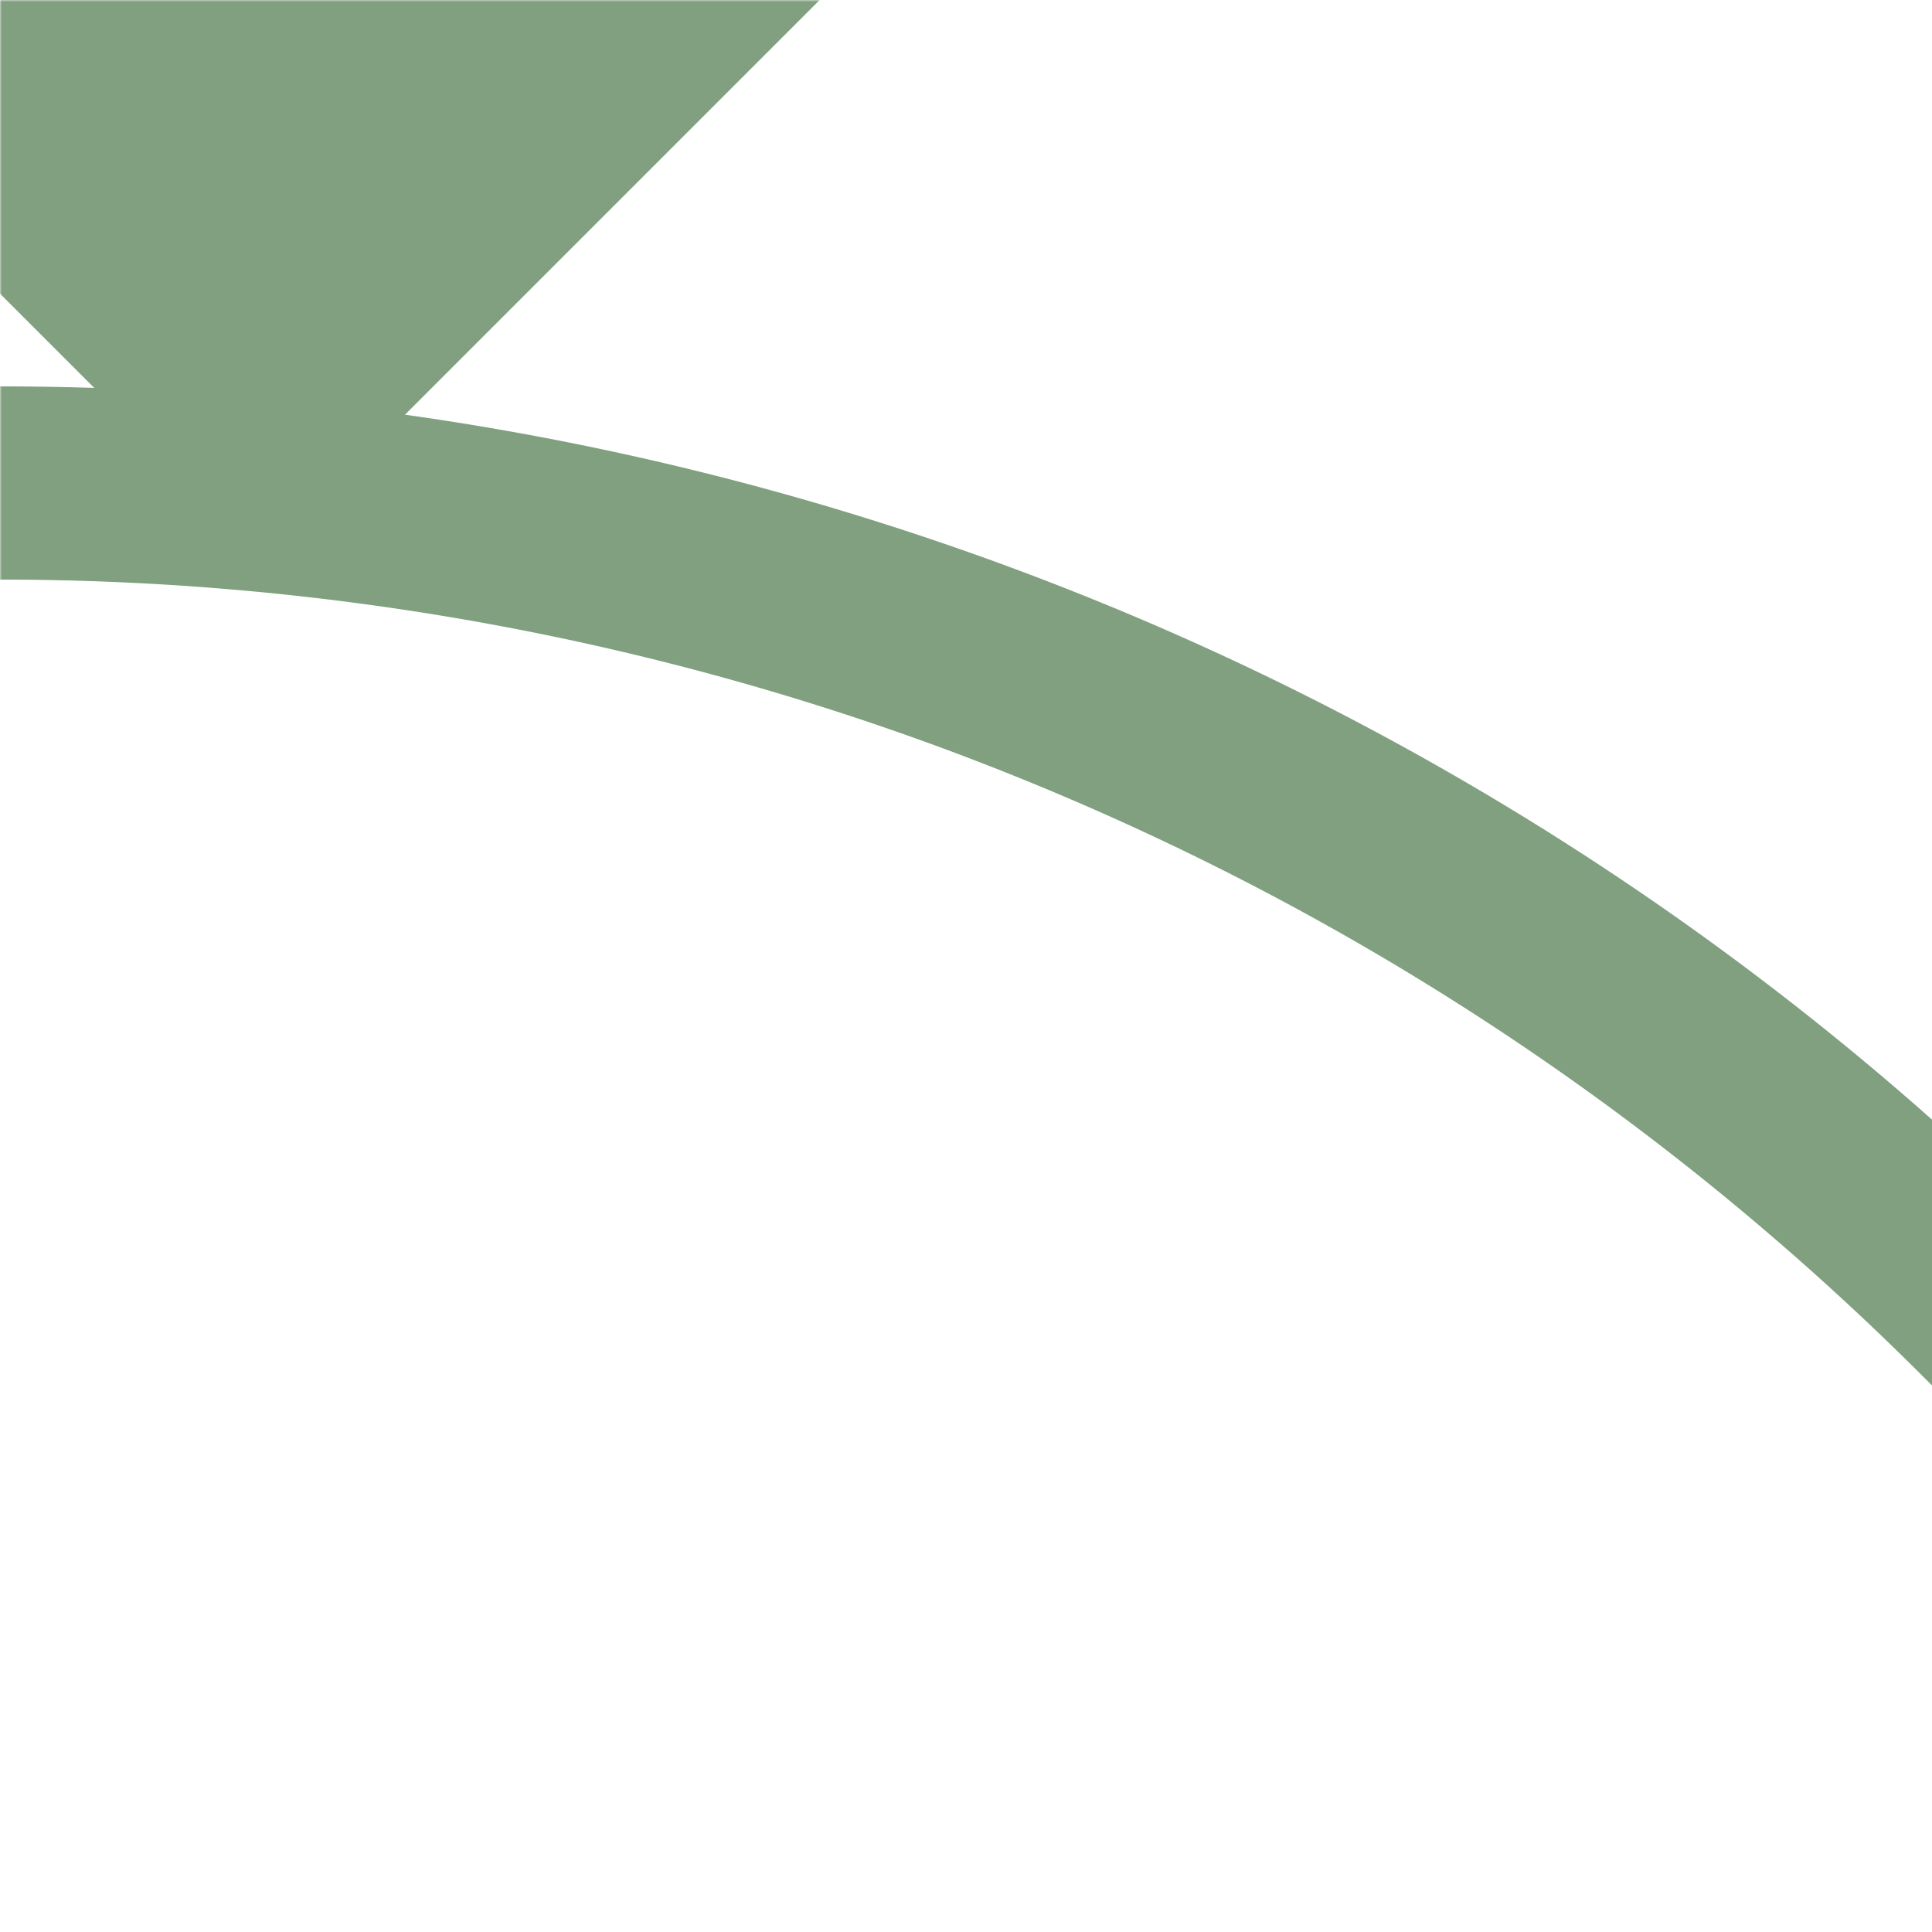 <?xml version="1.0" encoding="UTF-8"?>
<svg xmlns="http://www.w3.org/2000/svg" width="500" height="500">
 <title>lhSTR2+r-L+c4</title>
 <defs>
  <mask id="mask">
   <rect x="-300" y="-300" width="1200" height="1200" fill="white"/>
   <path d="M 250,-250 -250,250" fill="none" stroke-width="200" stroke="black"/>
  </mask>
 </defs>
 <g mask="url(#mask)" stroke="#80A080" fill="none">
  <path d="M 588.4,411.6 515.4,338.6 A 728.55 728.55 0 0 0 0,125" stroke-width="50"/>
  <path d="M 250,-250 -38,38" stroke-width="300"/>
 </g>
</svg>